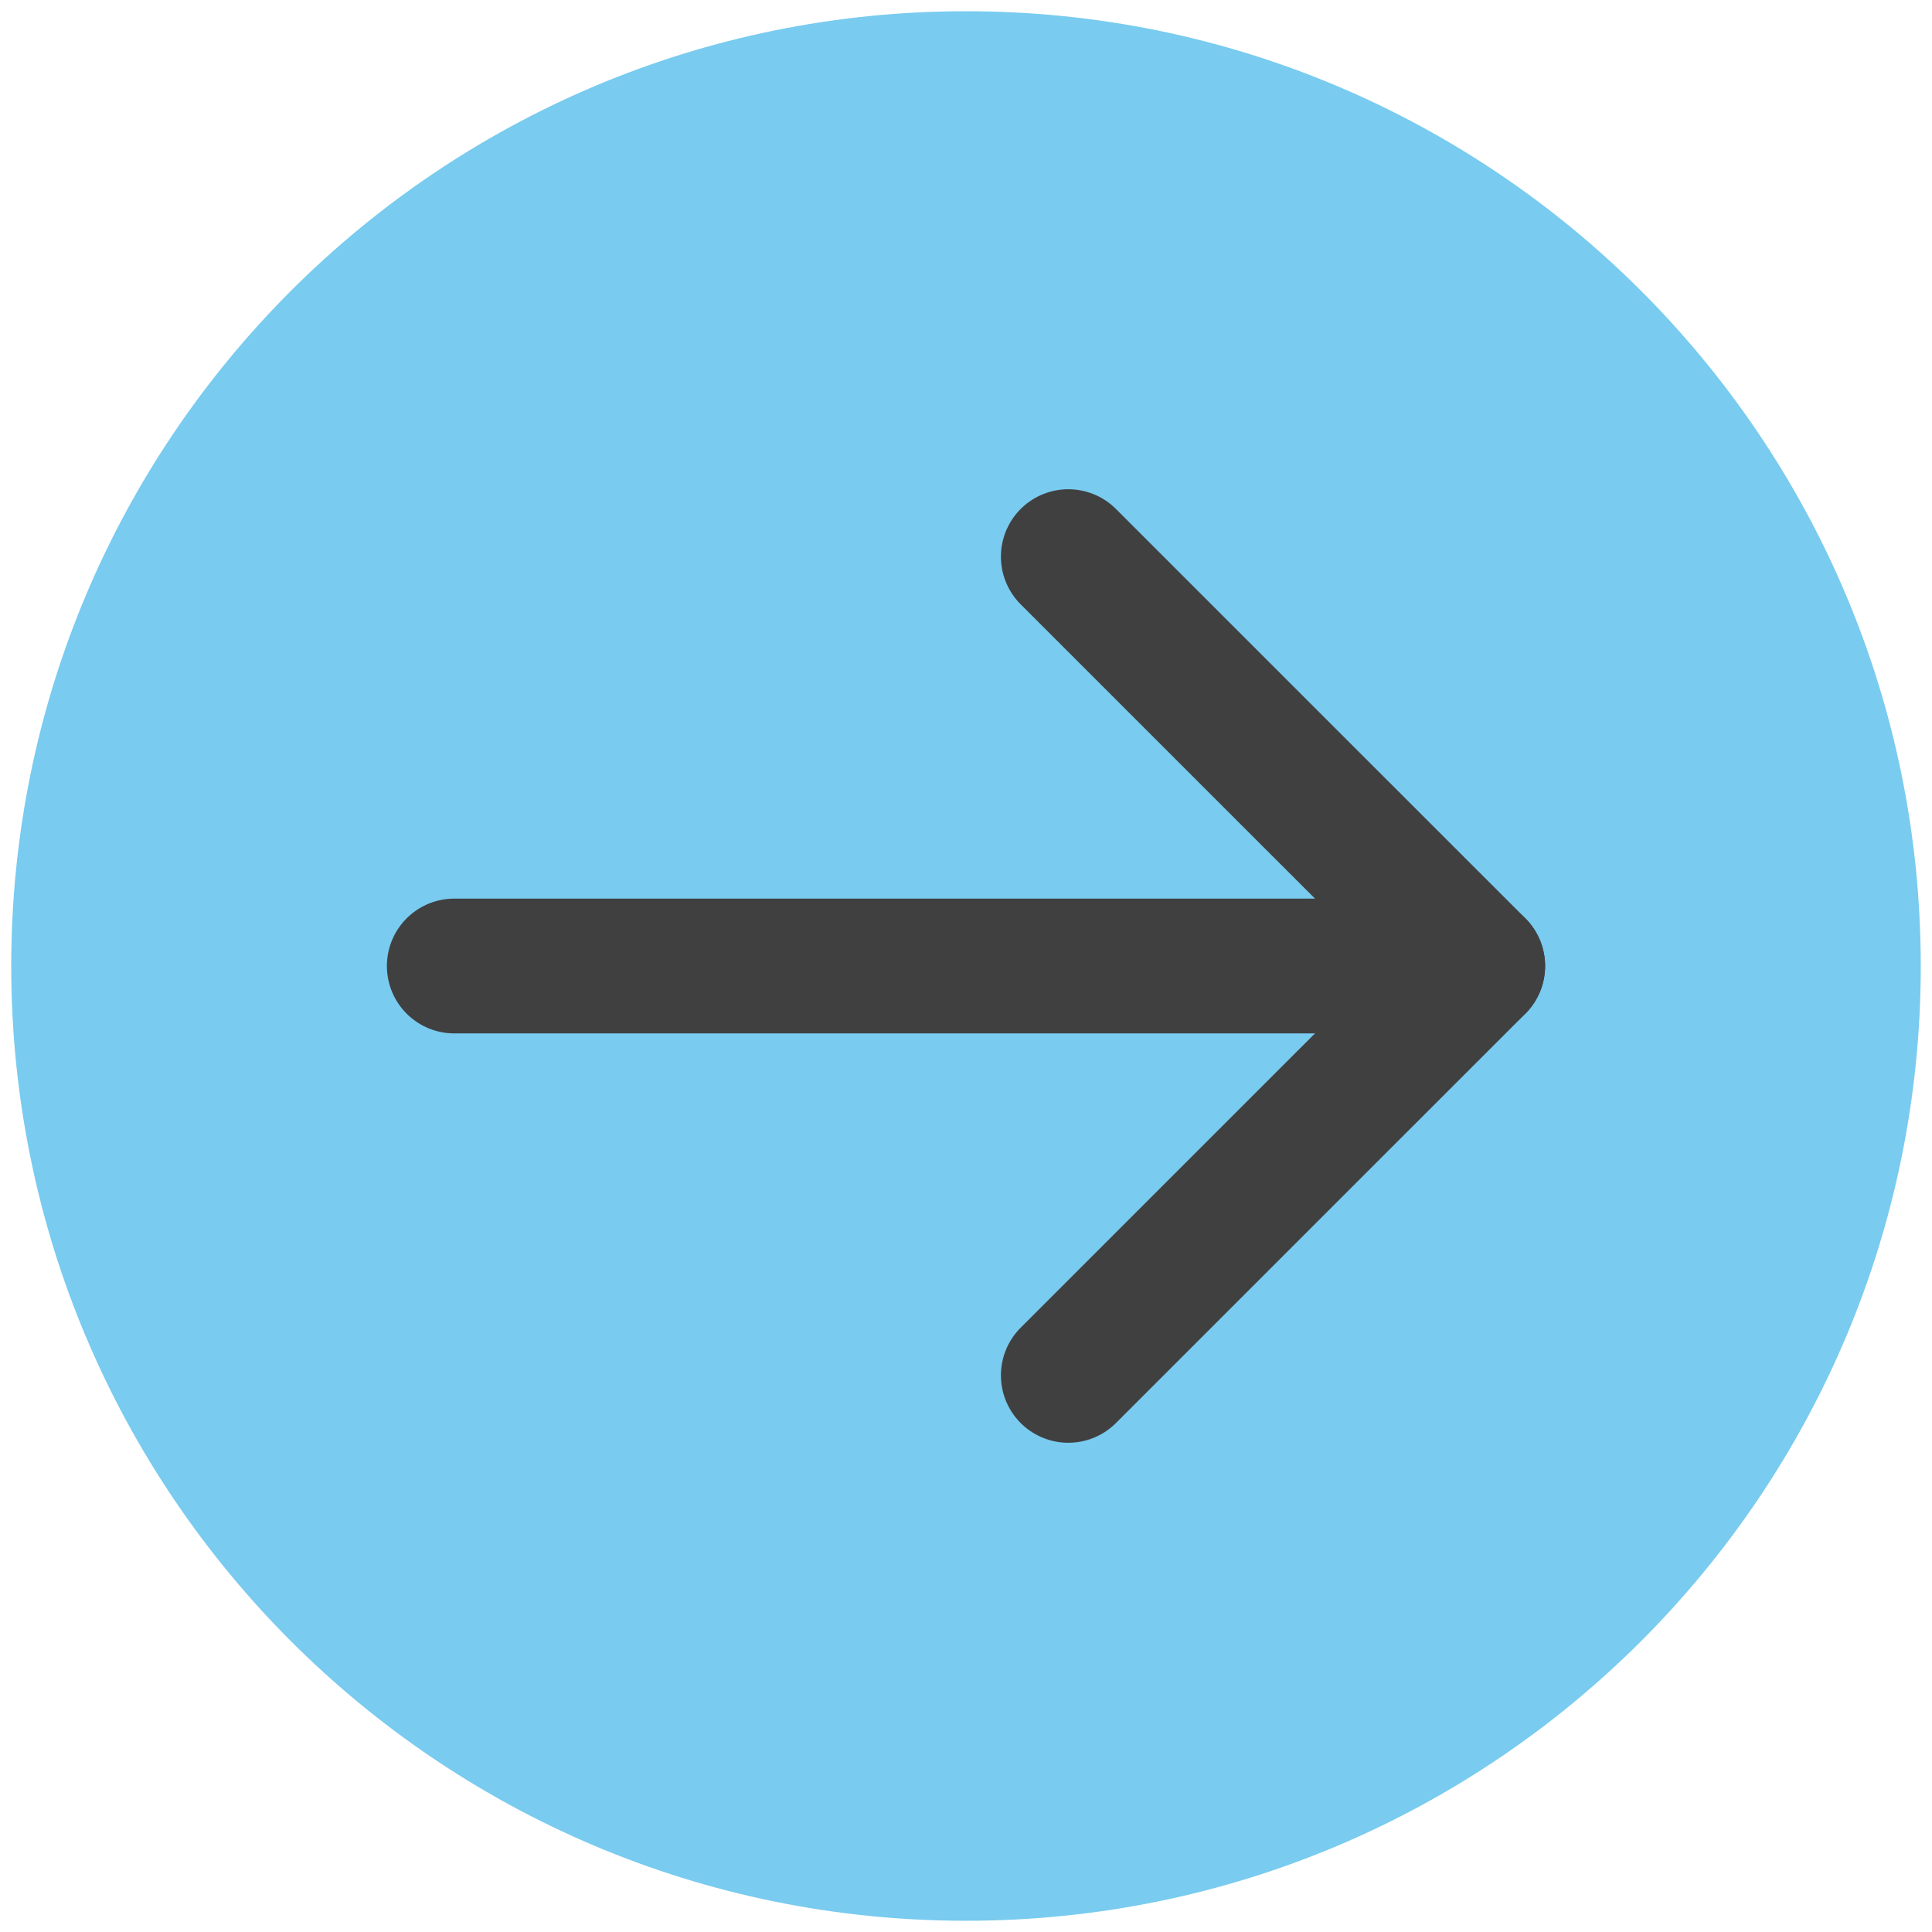 <svg width="43" height="43" viewBox="0 0 43 43" fill="none" xmlns="http://www.w3.org/2000/svg">
<path d="M21.5 42C32.822 42 42 32.822 42 21.5C42 10.178 32.822 1 21.5 1C10.178 1 1 10.178 1 21.5C1 32.822 10.178 42 21.5 42Z" fill="#79CBEF" stroke="#79CBEF" stroke-width="1.5" stroke-linecap="round" stroke-linejoin="round"/>
<path d="M32.889 21.5H10.111" stroke="#404041" stroke-width="3" stroke-linecap="round" stroke-linejoin="round"/>
<path d="M23.777 30.611L32.889 21.5L23.777 12.389" stroke="#404041" stroke-width="3" stroke-linecap="round" stroke-linejoin="round"/>
</svg>

